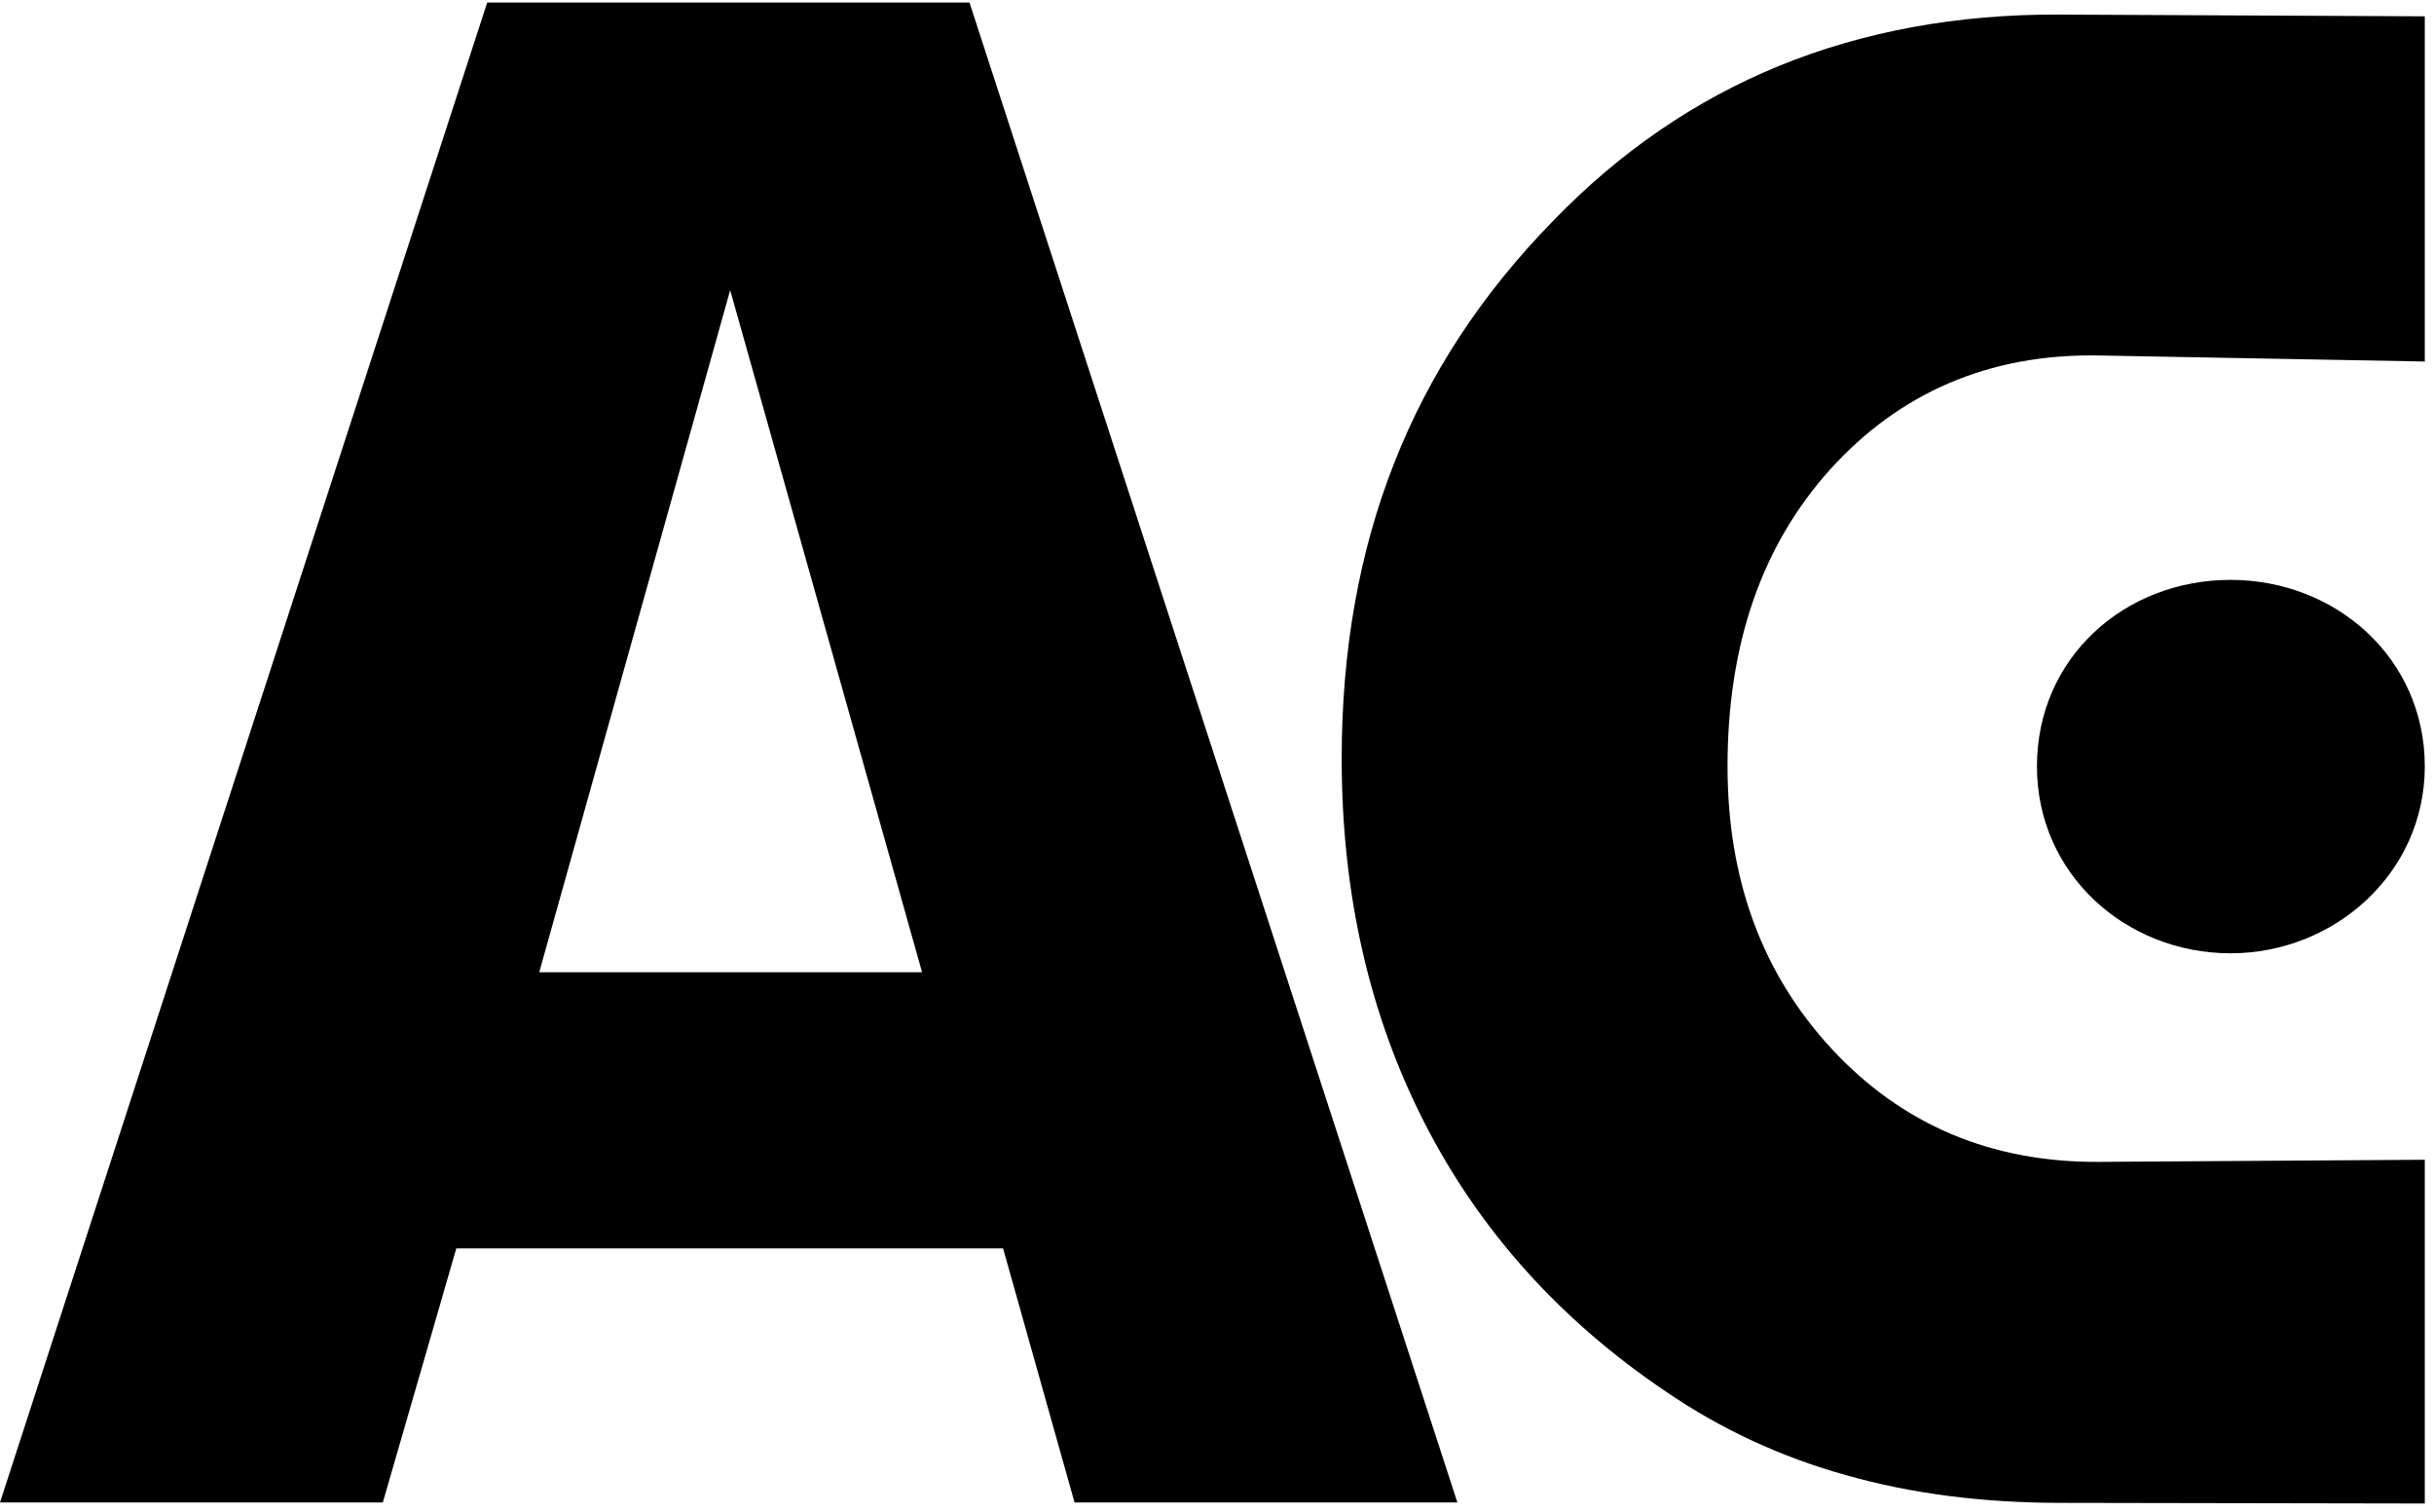 <svg xmlns="http://www.w3.org/2000/svg" width="235" height="146" viewBox="0 0 235 146" fill="none"><path fill-rule="evenodd" clip-rule="evenodd" d="M0 145.056V145.06H36.962L44.055 120.534H96.847L103.746 145.06H140.708L93.602 0.242H47.039L0 145.056V145.056ZM52.063 93.867L70.498 28.013L89.025 93.867H52.063Z" fill="black"></path><path fill-rule="evenodd" clip-rule="evenodd" d="M234.111 1.576V34.904L202.641 34.321C191.971 34.127 183.315 38.003 176.711 45.313C170.098 52.654 166.792 62.203 166.792 73.984C166.792 84.972 170.16 94.07 176.901 101.323C183.637 108.567 192.219 112.239 202.641 112.178L234.111 111.974V145.162L198.831 145.1C191.362 145.087 184.498 144.208 178.203 142.416C171.908 140.663 166.09 137.949 160.815 134.338C150.644 127.473 142.884 118.848 137.551 108.443C132.21 97.999 129.539 86.278 129.539 73.252C129.539 62.781 131.225 53.263 134.624 44.669C137.993 36.083 143.113 28.322 149.947 21.33C156.396 14.655 163.675 9.676 171.78 6.356C179.854 3.063 188.881 1.359 198.831 1.408L234.111 1.576V1.576Z" fill="black"></path><path fill-rule="evenodd" clip-rule="evenodd" d="M234.111 73.993C234.111 84.296 225.393 92.039 215.359 92.039C205.228 92.039 196.664 84.376 196.664 73.993C196.664 63.5 205.131 55.987 215.359 55.987C225.525 55.987 234.111 63.549 234.111 73.993Z" fill="black"></path></svg>